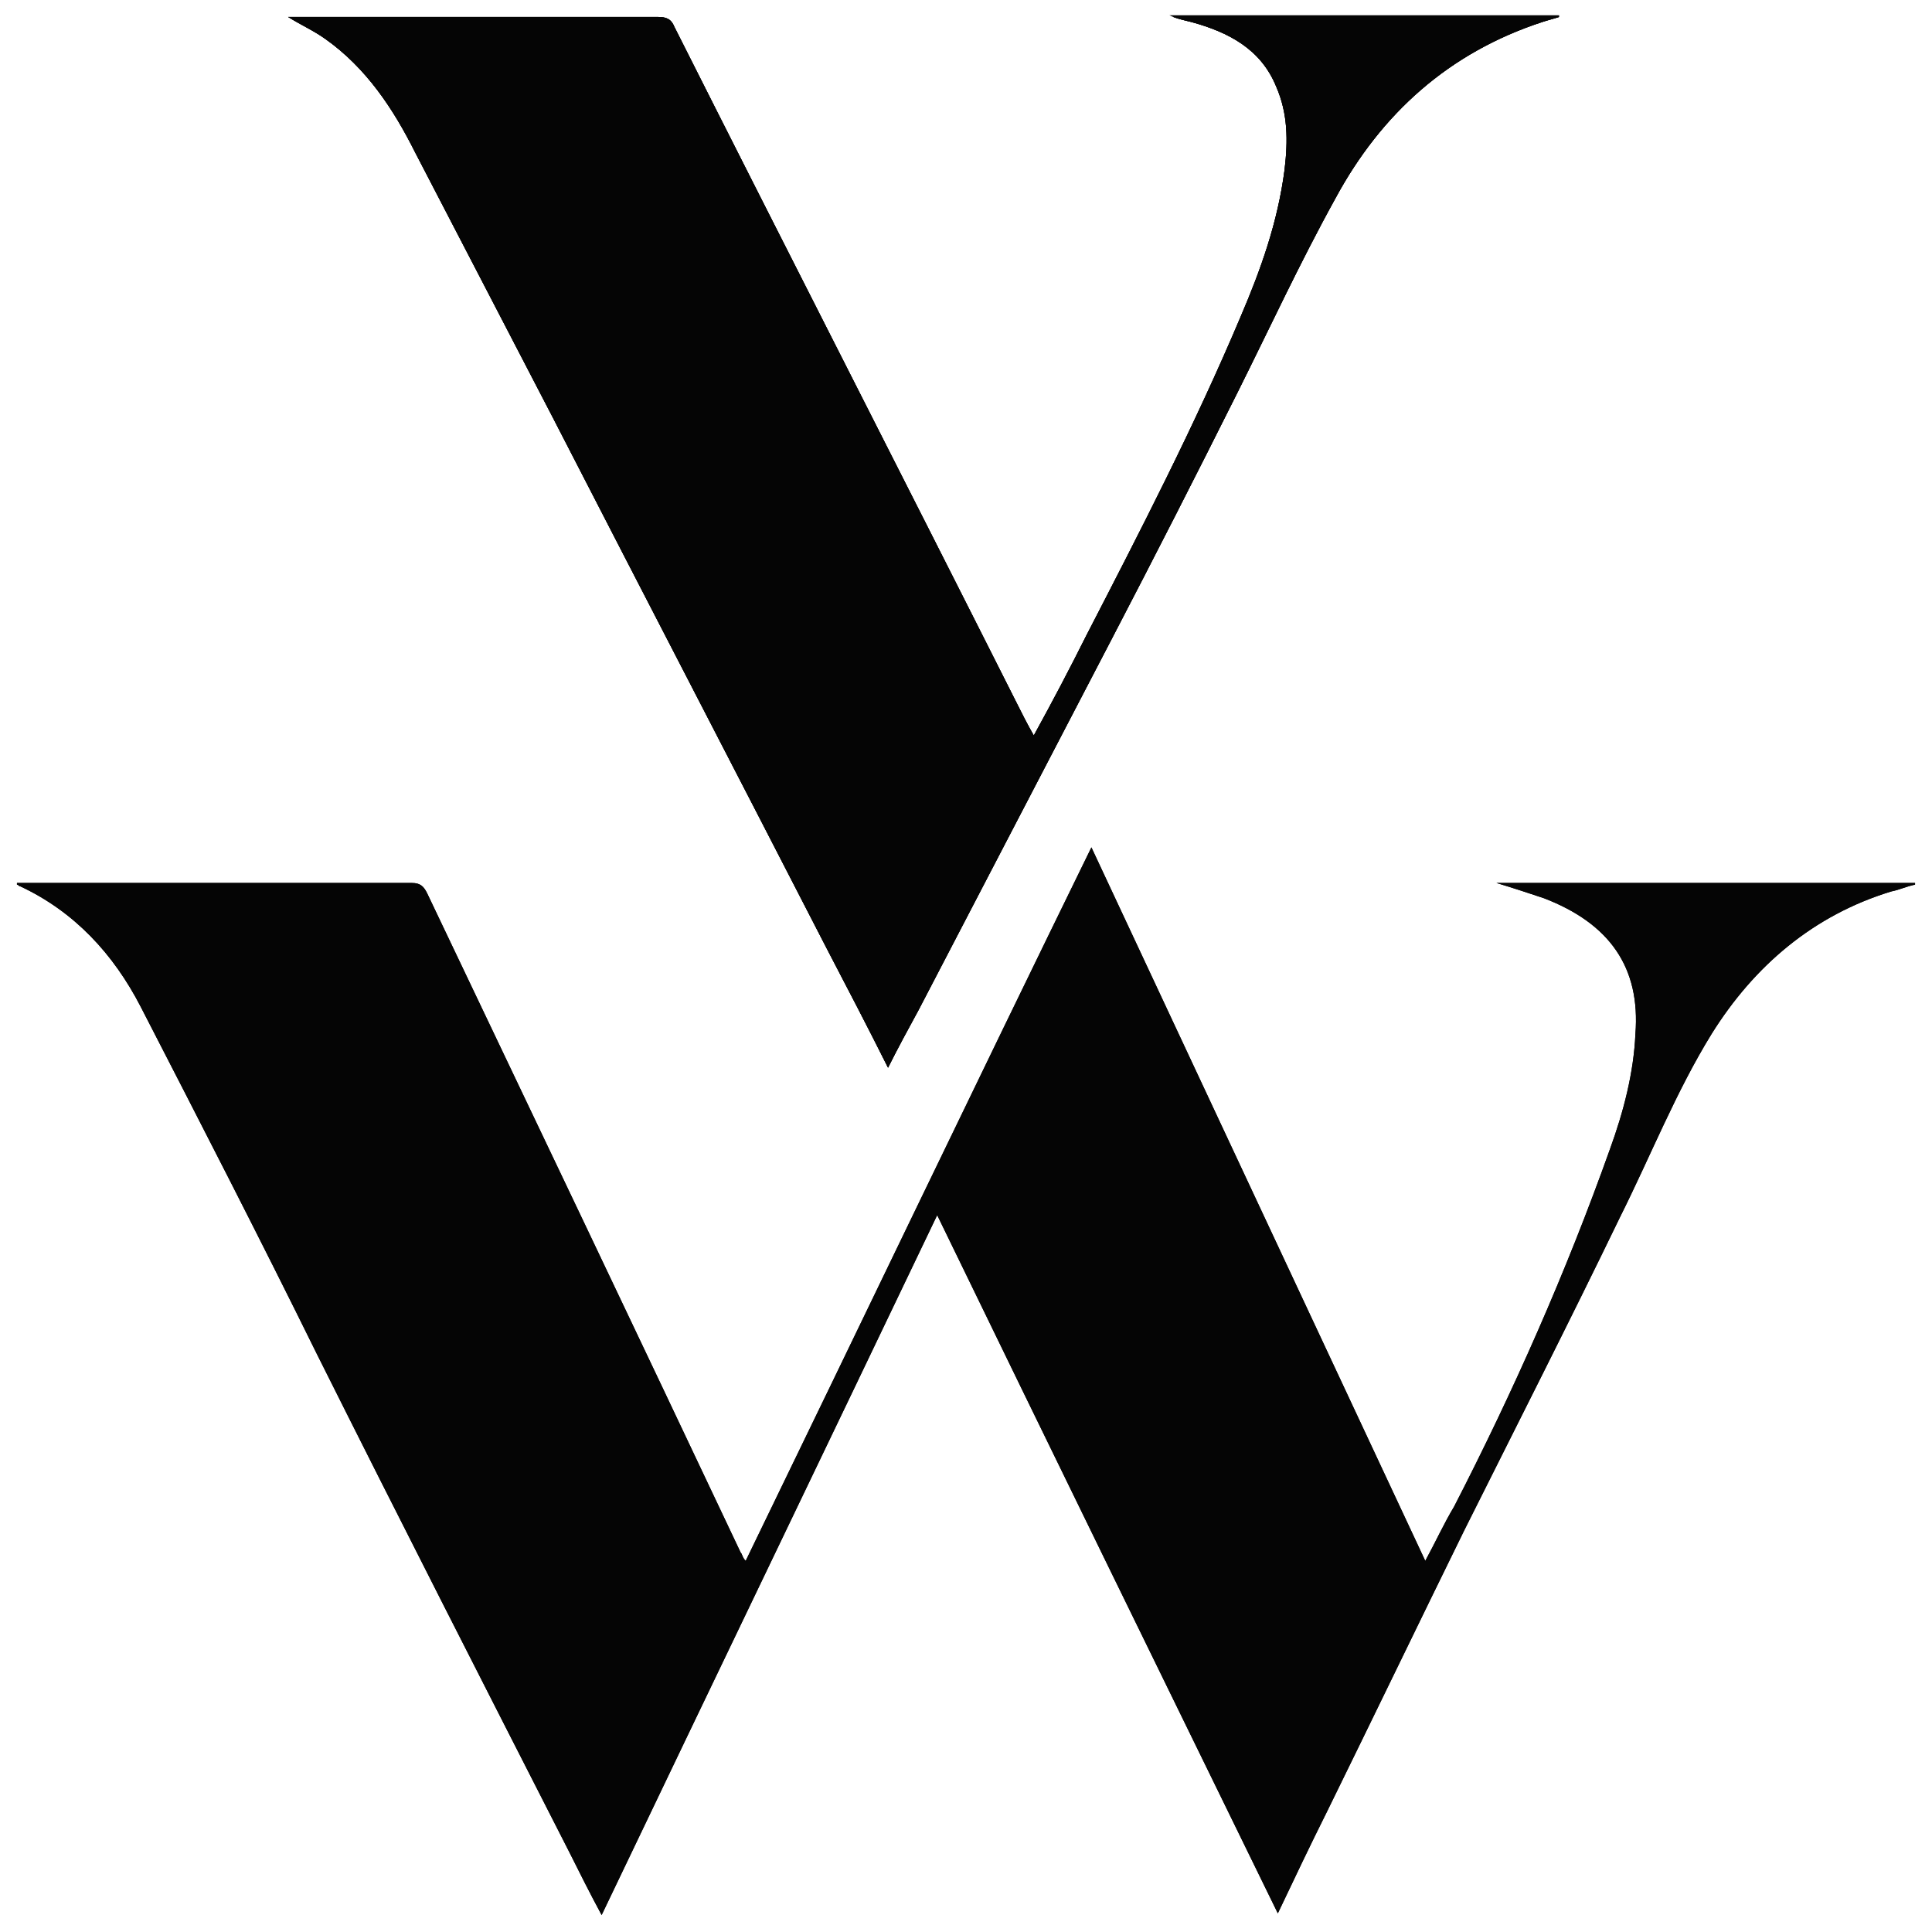 <svg version="1.1" id="Calque_1" xmlns="http://www.w3.org/2000/svg" xmlns:xlink="http://www.w3.org/1999/xlink" x="0px" y="0px" viewBox="0 0 114 114" style="enable-background:new 0 0 114 114;" xml:space="preserve">
<g>
	<defs>
		<path id="SVGID_00000020398879839819564360000015155166649806758806_" d="M1,52.1c0.2,0,0.4,0,0.6,0c7.6,0,15.1,0,22.7,0
			c0.5,0,0.7,0.2,0.9,0.6c6.2,13,12.4,26,18.5,38.9c0.1,0.1,0.1,0.3,0.3,0.5c6.8-14,13.5-28,20.4-42.1C71,64.1,77.5,78,84.1,92.1
			c0.6-1.1,1.1-2.2,1.7-3.2c3.5-6.8,6.6-13.8,9.2-21.1c0.8-2.2,1.4-4.5,1.5-6.8c0.3-3.9-1.5-6.5-5.4-8c-0.9-0.3-1.8-0.6-2.8-0.9H113
			c0,0,0,0,0,0.1c-0.5,0.1-0.9,0.3-1.4,0.4C107,54,103.5,57,101,61c-2.1,3.4-3.6,7.2-5.4,10.8c-3,6.2-6.1,12.3-9.2,18.5
			c-2.7,5.5-5.4,11.1-8.1,16.6c-1,2-1.9,3.9-2.9,6C68.7,99.2,62,85.5,55.3,71.7C48.7,85.5,42.1,99.2,35.5,113
			c-0.7-1.3-1.3-2.5-1.9-3.7c-5-9.8-10-19.6-14.9-29.4C15.3,73,11.8,66.2,8.3,59.4c-1.6-3.1-3.9-5.6-7.1-7.1c-0.1,0-0.1-0.1-0.2-0.1
			C1,52.2,1,52.1,1,52.1"></path>
	</defs>
	
		<use xlink:href="#SVGID_00000020398879839819564360000015155166649806758806_" style="overflow:visible;fill-rule:evenodd;clip-rule:evenodd;fill:#050505;"></use>
	<clipPath id="SVGID_00000080182760732184580660000017000627857816715401_">
		<use xlink:href="#SVGID_00000020398879839819564360000015155166649806758806_" style="overflow:visible;"></use>
	</clipPath>
	
		<rect y="49" style="clip-path:url(#SVGID_00000080182760732184580660000017000627857816715401_);fill:#050505;" width="114" height="65"></rect>
</g>
<g>
	<defs>
		<path id="SVGID_00000042718580402940499770000003468087023791336078_" d="M17,1h0.7c7,0,14,0,21.1,0c0.5,0,0.8,0.1,1,0.6
			C46.5,14.9,53.3,28.2,60,41.5c0.3,0.6,0.6,1.2,1,1.9c1.1-2,2.1-3.9,3.1-5.9c3.2-6.2,6.4-12.4,9.1-18.8c1.2-2.8,2.2-5.6,2.6-8.7
			c0.2-1.7,0.2-3.3-0.5-4.9c-0.9-2.2-2.8-3.2-5-3.8c-0.4-0.1-0.9-0.2-1.3-0.4H92c0,0,0,0.1,0,0.1c-0.3,0.1-0.7,0.2-1,0.3
			c-5.5,1.8-9.5,5.4-12.2,10.4c-2.1,3.8-3.9,7.7-5.8,11.5c-2.4,4.8-4.9,9.7-7.4,14.5c-3.8,7.3-7.6,14.6-11.4,21.9
			c-0.6,1.1-1.2,2.2-1.8,3.4c-1.2-2.4-2.4-4.7-3.6-7c-5.4-10.5-10.8-20.9-16.2-31.4c-2.7-5.2-5.4-10.4-8.1-15.6
			c-1.3-2.6-2.9-5-5.3-6.7C18.5,1.8,17.8,1.5,17,1"></path>
	</defs>
	
		<use xlink:href="#SVGID_00000042718580402940499770000003468087023791336078_" style="overflow:visible;fill-rule:evenodd;clip-rule:evenodd;fill:#050505;"></use>
	<clipPath id="SVGID_00000083773996698171149470000011721860305863143301_">
		<use xlink:href="#SVGID_00000042718580402940499770000003468087023791336078_" style="overflow:visible;"></use>
	</clipPath>
	<g style="clip-path:url(#SVGID_00000083773996698171149470000011721860305863143301_);">
		<defs>
			<rect id="SVGID_00000061465248396310460570000017833990434846095507_" x="17" y="1" width="75" height="62"></rect>
		</defs>
		<use xlink:href="#SVGID_00000061465248396310460570000017833990434846095507_" style="overflow:visible;fill:#050505;"></use>
		<clipPath id="SVGID_00000044153341962675436030000014560914593723011458_">
			<use xlink:href="#SVGID_00000061465248396310460570000017833990434846095507_" style="overflow:visible;"></use>
		</clipPath>
		
			<rect x="16" style="clip-path:url(#SVGID_00000044153341962675436030000014560914593723011458_);fill:#050505;" width="77" height="64"></rect>
	</g>
</g>
</svg>